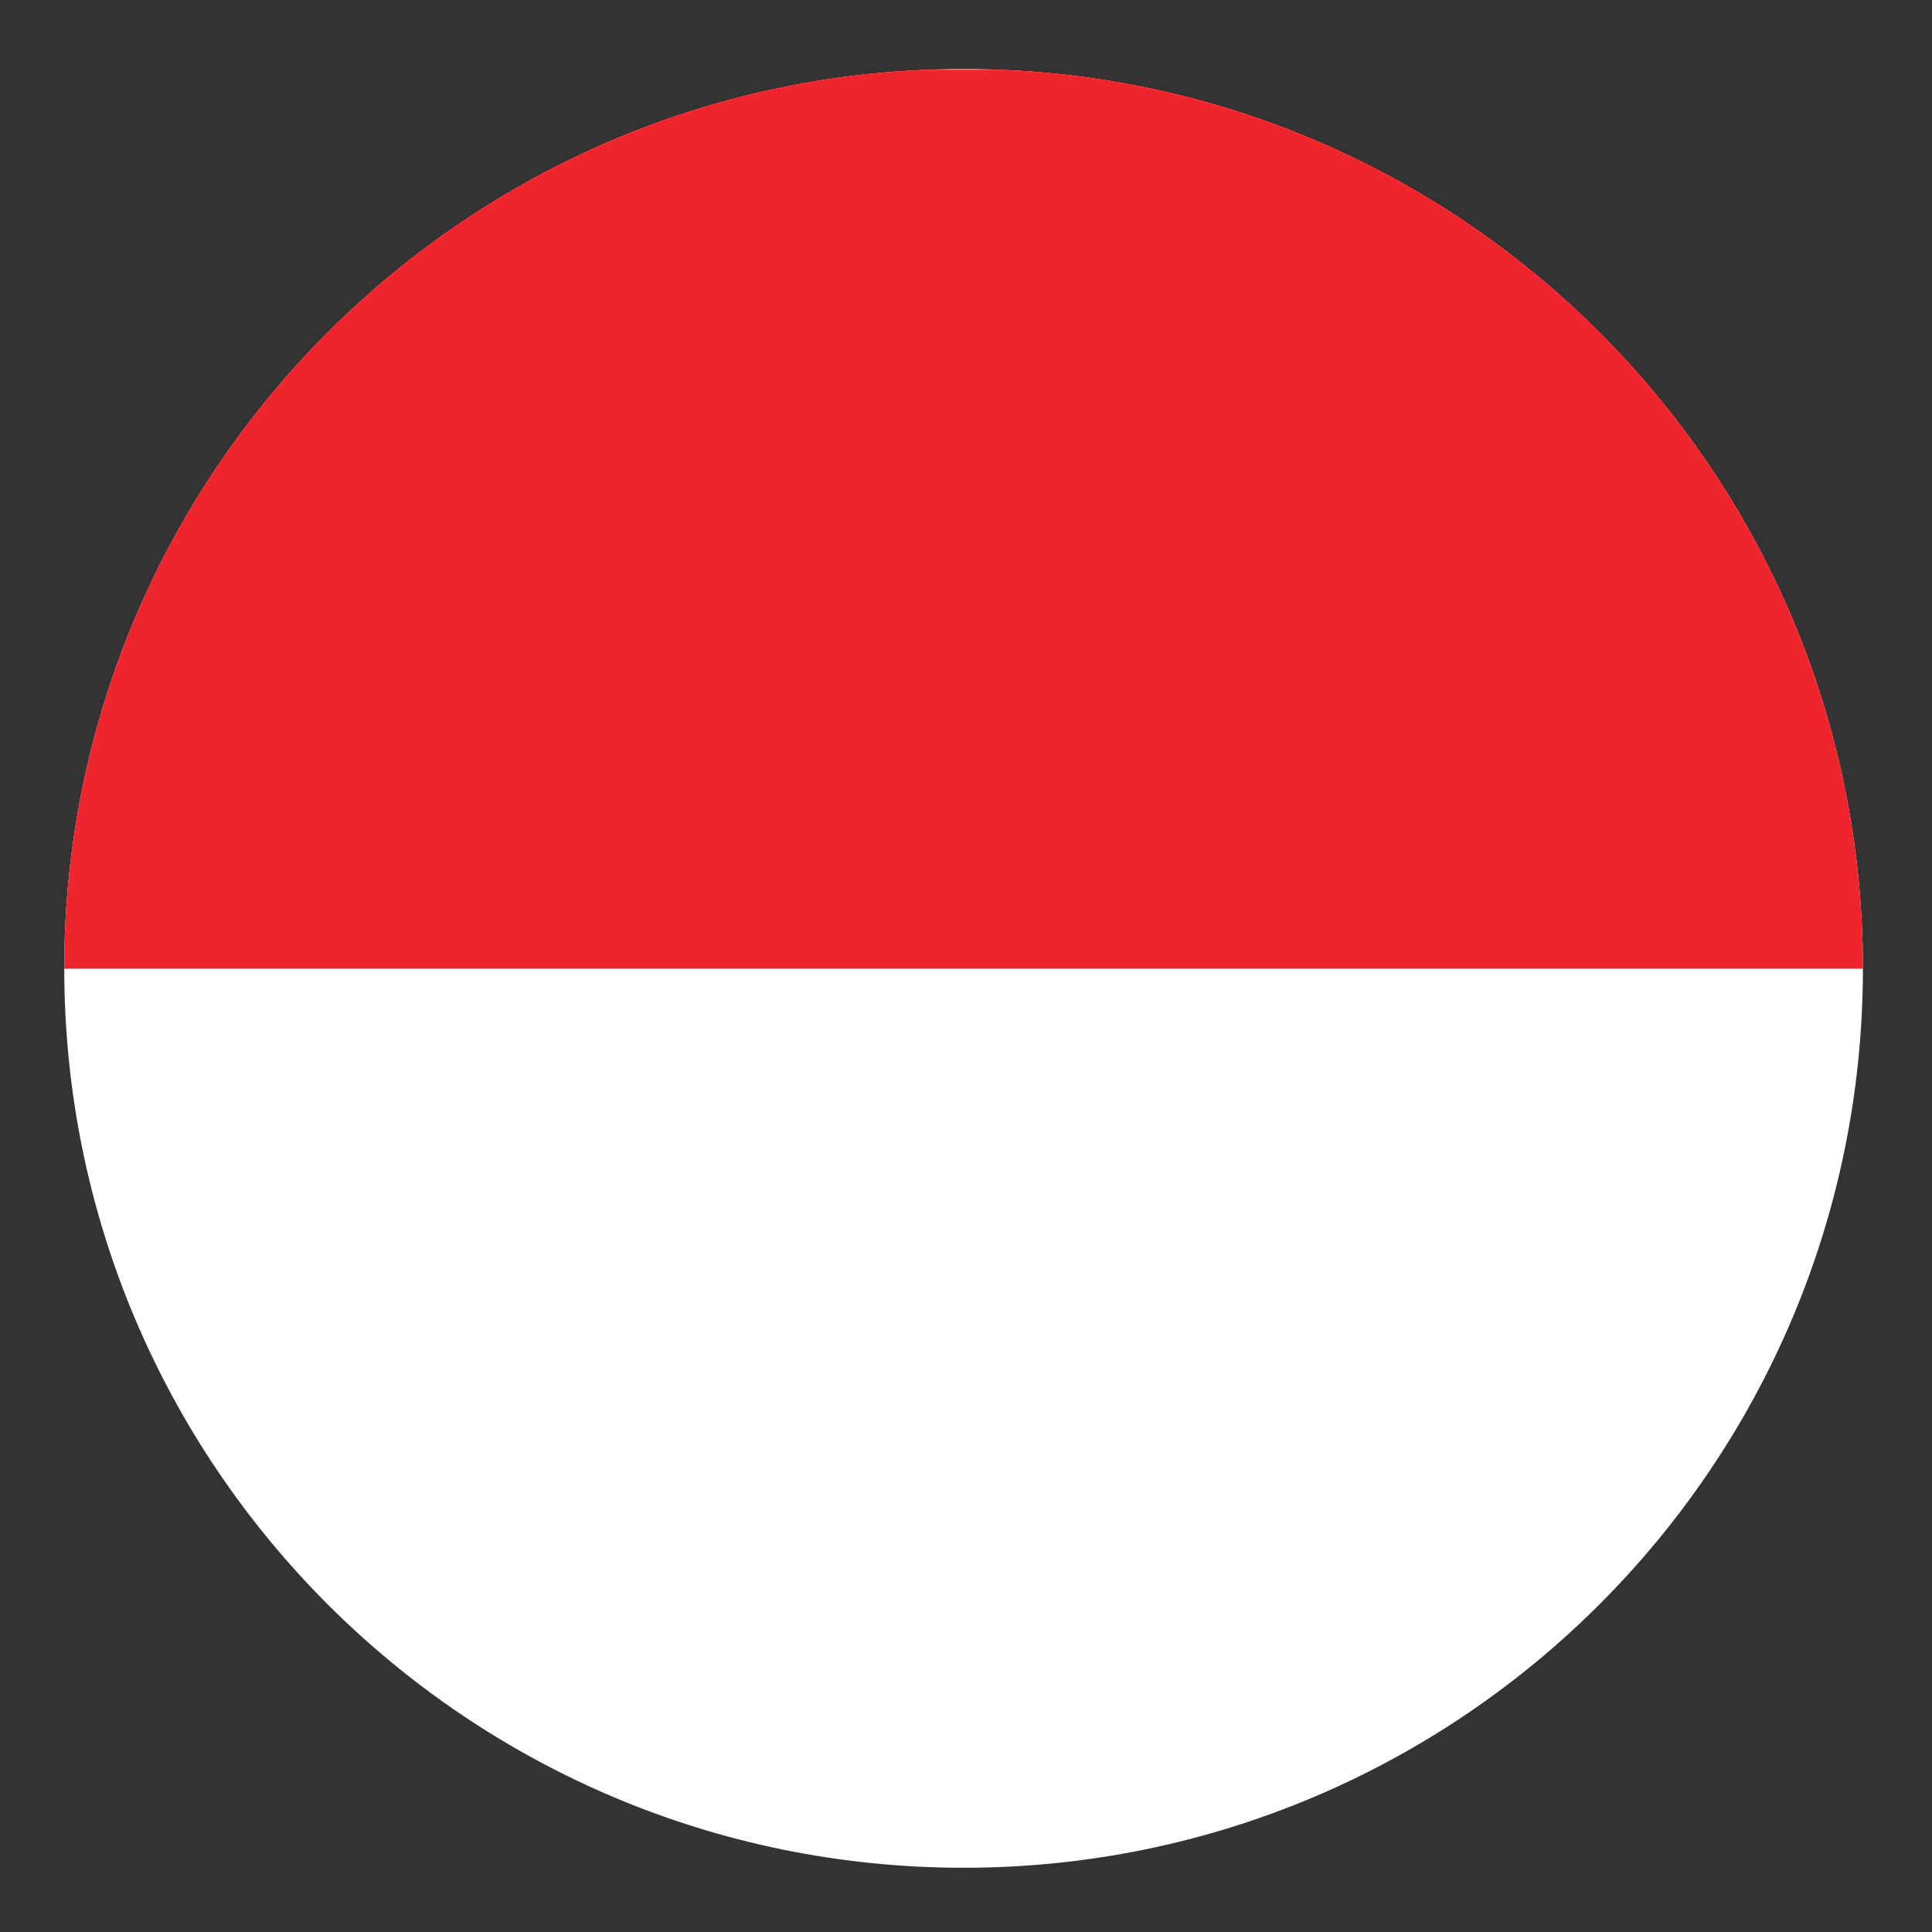 <svg xmlns="http://www.w3.org/2000/svg" height="56.693" width="56.693" xmlns:v="https://vecta.io/nano"><rect width="100%" height="100%" fill="#333333" stroke="none"/><defs><clipPath id="A"><path d="M411.02 212.602c0-109.59-88.836-198.43-198.418-198.43-109.59 0-198.426 88.84-198.426 198.43 0 109.582 88.836 198.421 198.426 198.421 109.582 0 198.418-88.839 198.418-198.421z"/></clipPath></defs><g clip-path="url(#A)" transform="matrix(.133 0 0 -.133 0 56.693)"><path d="M-85.023 411.012h595.242V14.184H-85.023v396.828" fill="#fff"/><path d="M-85.023 410.887h595.242V212.531H-85.023v198.356" fill="#ee252c"/></g></svg>
